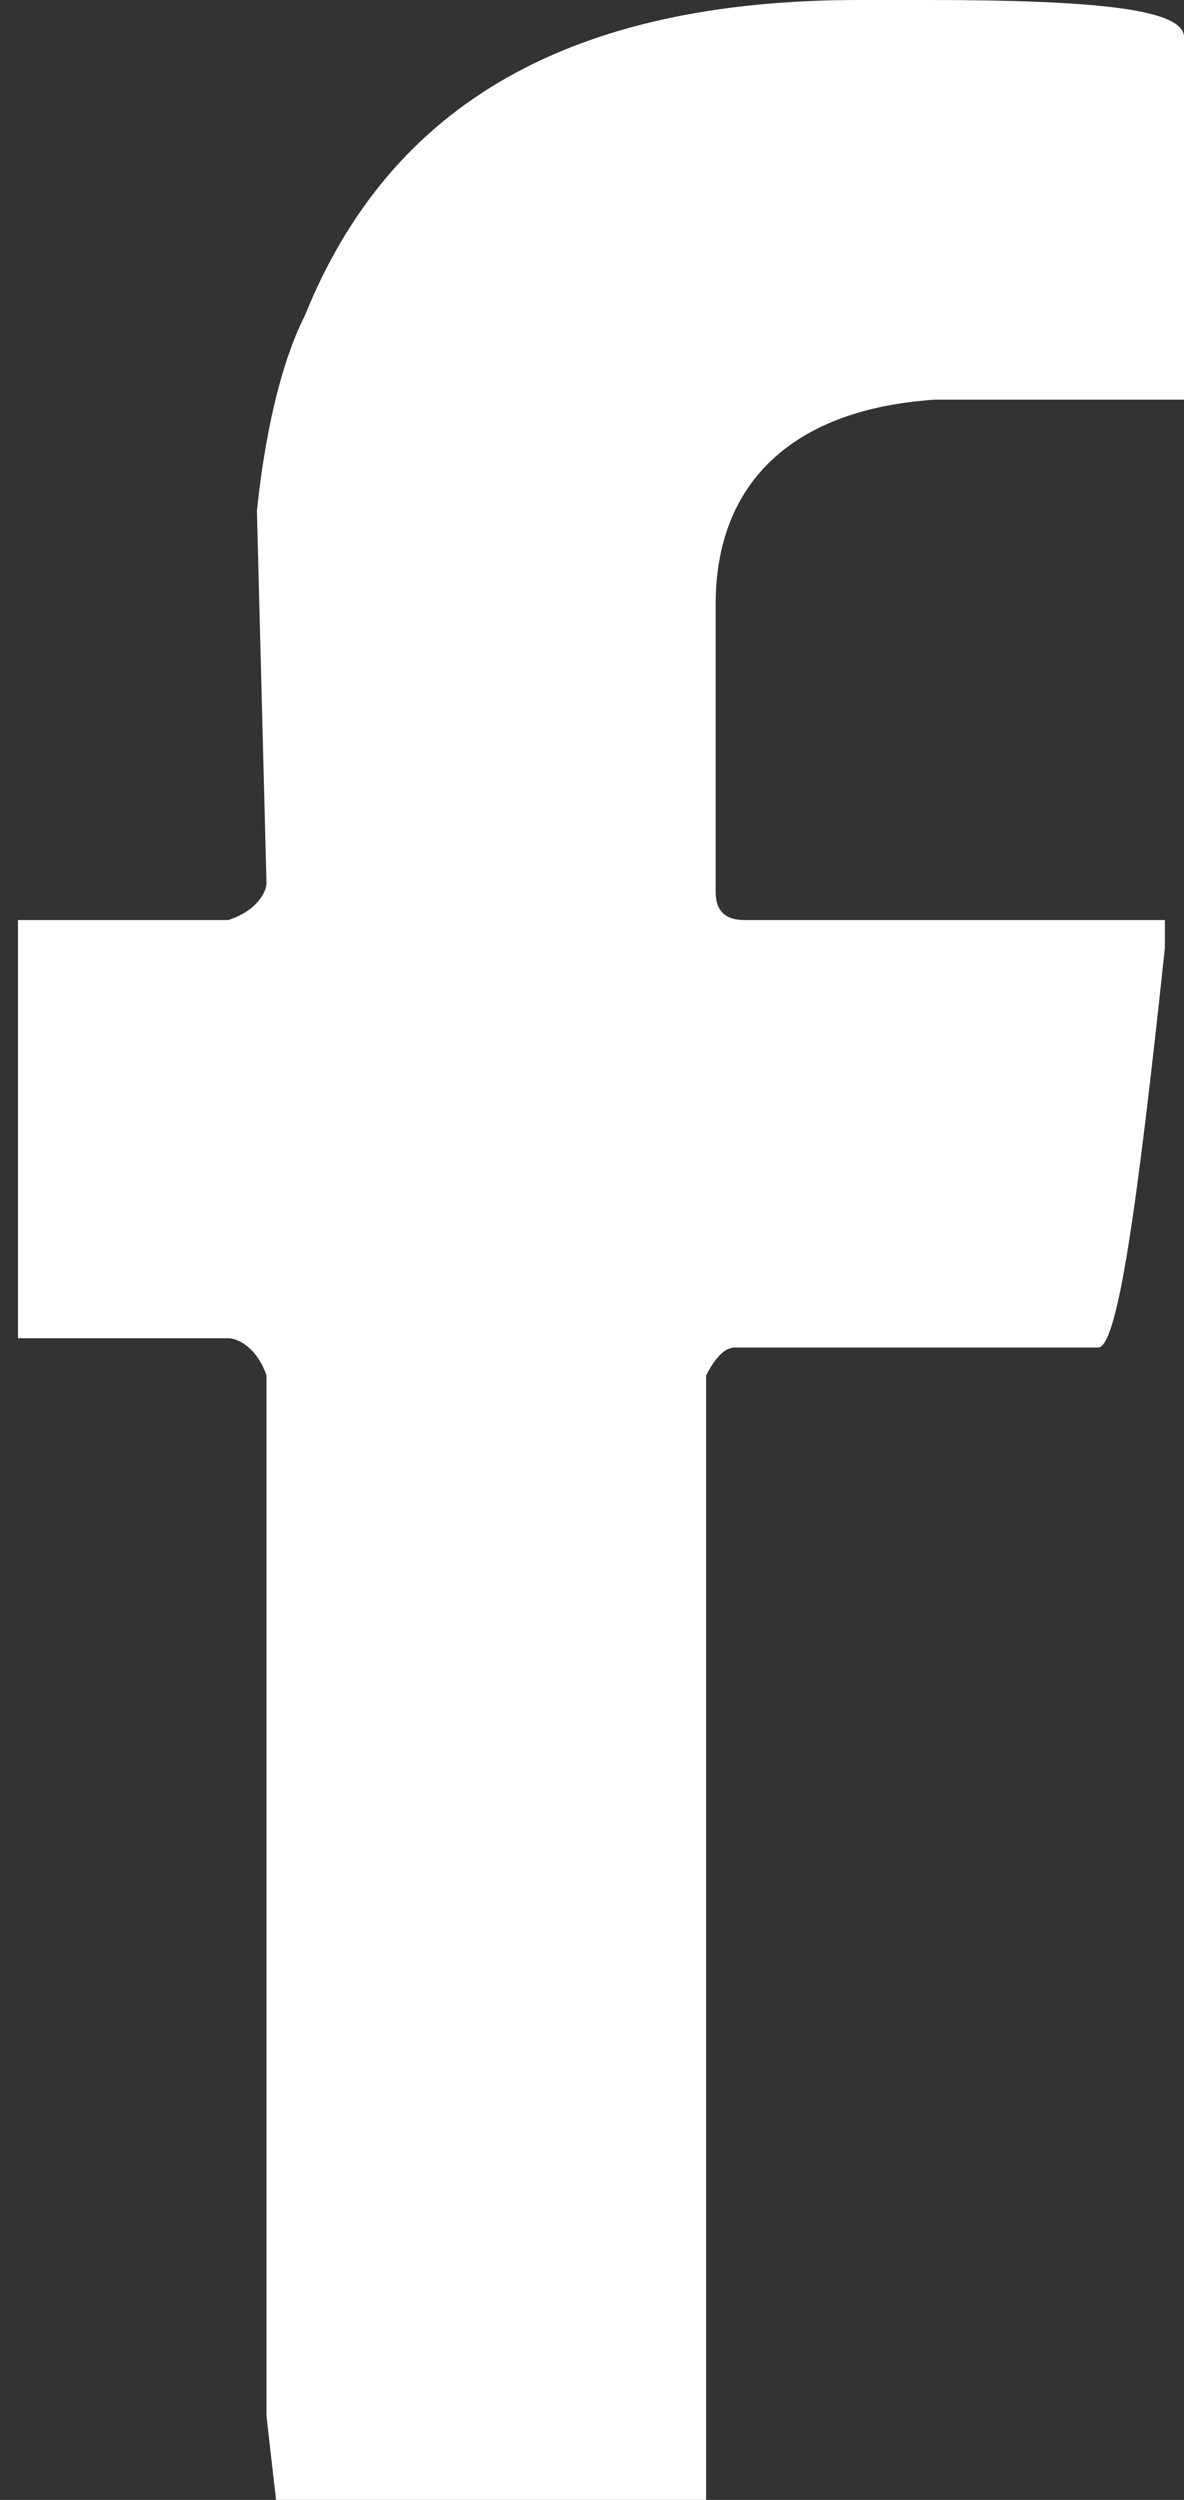 <?xml version="1.0" encoding="UTF-8"?>
<svg xmlns="http://www.w3.org/2000/svg" width="27" height="57" viewBox="0 0 27 57" fill="none">
  <rect x="0" y="0" width="27" height="57" fill="#333333" stroke="none"/>
  <path d="M6.949 7.204C8.91 2.331 13.051 0 19.59 0H21.115C25.038 0 27 0.212 27 0.848V9.112H21.333C18.064 9.323 16.32 11.019 16.32 13.773V20.342C16.32 20.766 16.538 20.978 16.974 20.978H26.564V21.613C25.91 27.758 25.474 30.725 25.038 30.725H16.756C16.538 30.725 16.32 30.937 16.102 31.361V57H6.295L6.077 55.093V31.361C5.859 30.725 5.423 30.513 5.205 30.513H0.41V20.978H5.205C5.859 20.766 6.077 20.342 6.077 20.13L5.859 11.654C6.077 9.535 6.513 8.052 6.949 7.204Z" fill="white"></path>
</svg>
